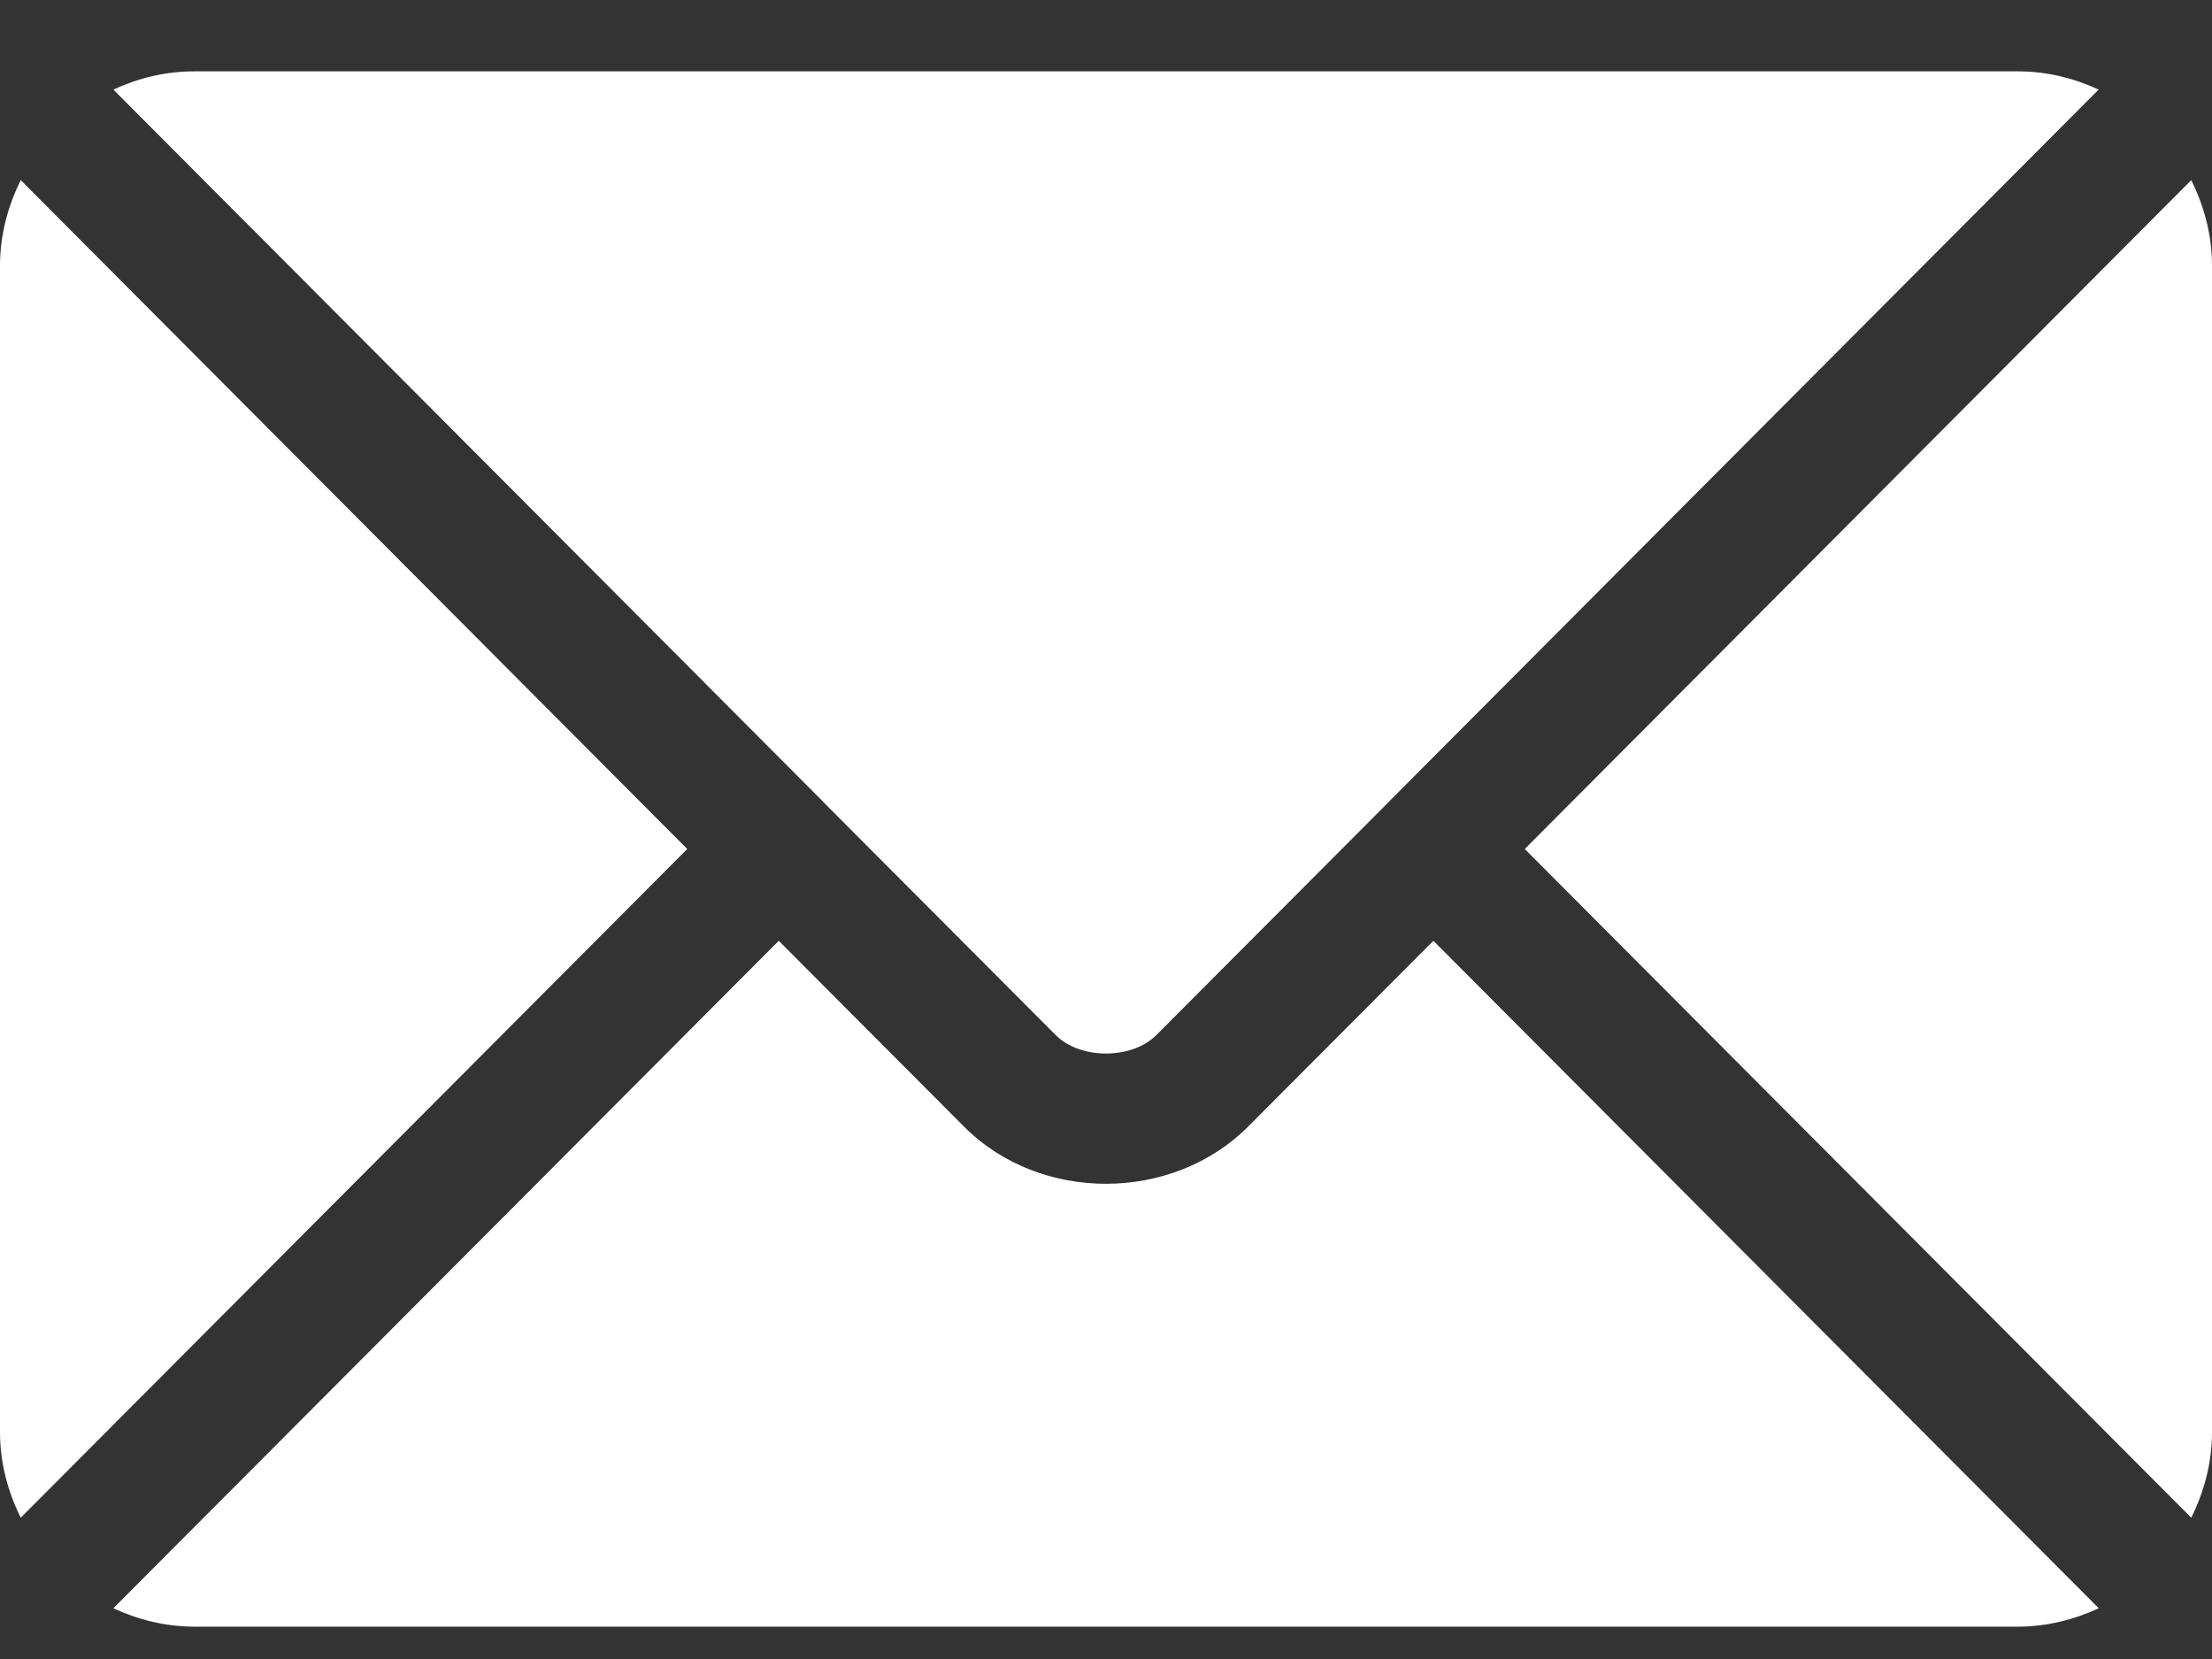 <svg width="16" height="12" viewBox="0 0 16 12" fill="none" xmlns="http://www.w3.org/2000/svg">
<rect x="0" y="0" width="16" height="12" fill="#333333" stroke="none"/>
<path d="M10.368 6.805L9.028 8.149C8.484 8.695 7.528 8.706 6.973 8.149L5.633 6.805L0.82 11.633C0.999 11.716 1.197 11.766 1.407 11.766H14.594C14.804 11.766 15.001 11.716 15.181 11.633L10.368 6.805Z" fill="white"/>
<path d="M14.594 0.516H1.406C1.196 0.516 0.999 0.565 0.82 0.648L5.963 5.808C5.963 5.808 5.963 5.808 5.964 5.809C5.964 5.809 5.964 5.809 5.964 5.81L7.636 7.487C7.814 7.665 8.186 7.665 8.364 7.487L10.036 5.81C10.036 5.81 10.036 5.809 10.036 5.809C10.036 5.809 10.037 5.808 10.037 5.808L15.18 0.648C15.001 0.565 14.804 0.516 14.594 0.516ZM0.15 1.303C0.057 1.491 0 1.699 0 1.922V10.359C0 10.582 0.057 10.79 0.15 10.978L4.971 6.141L0.15 1.303ZM15.85 1.303L11.029 6.141L15.85 10.978C15.943 10.79 16 10.582 16 10.359V1.922C16 1.699 15.943 1.491 15.85 1.303Z" fill="white"/>
</svg>
